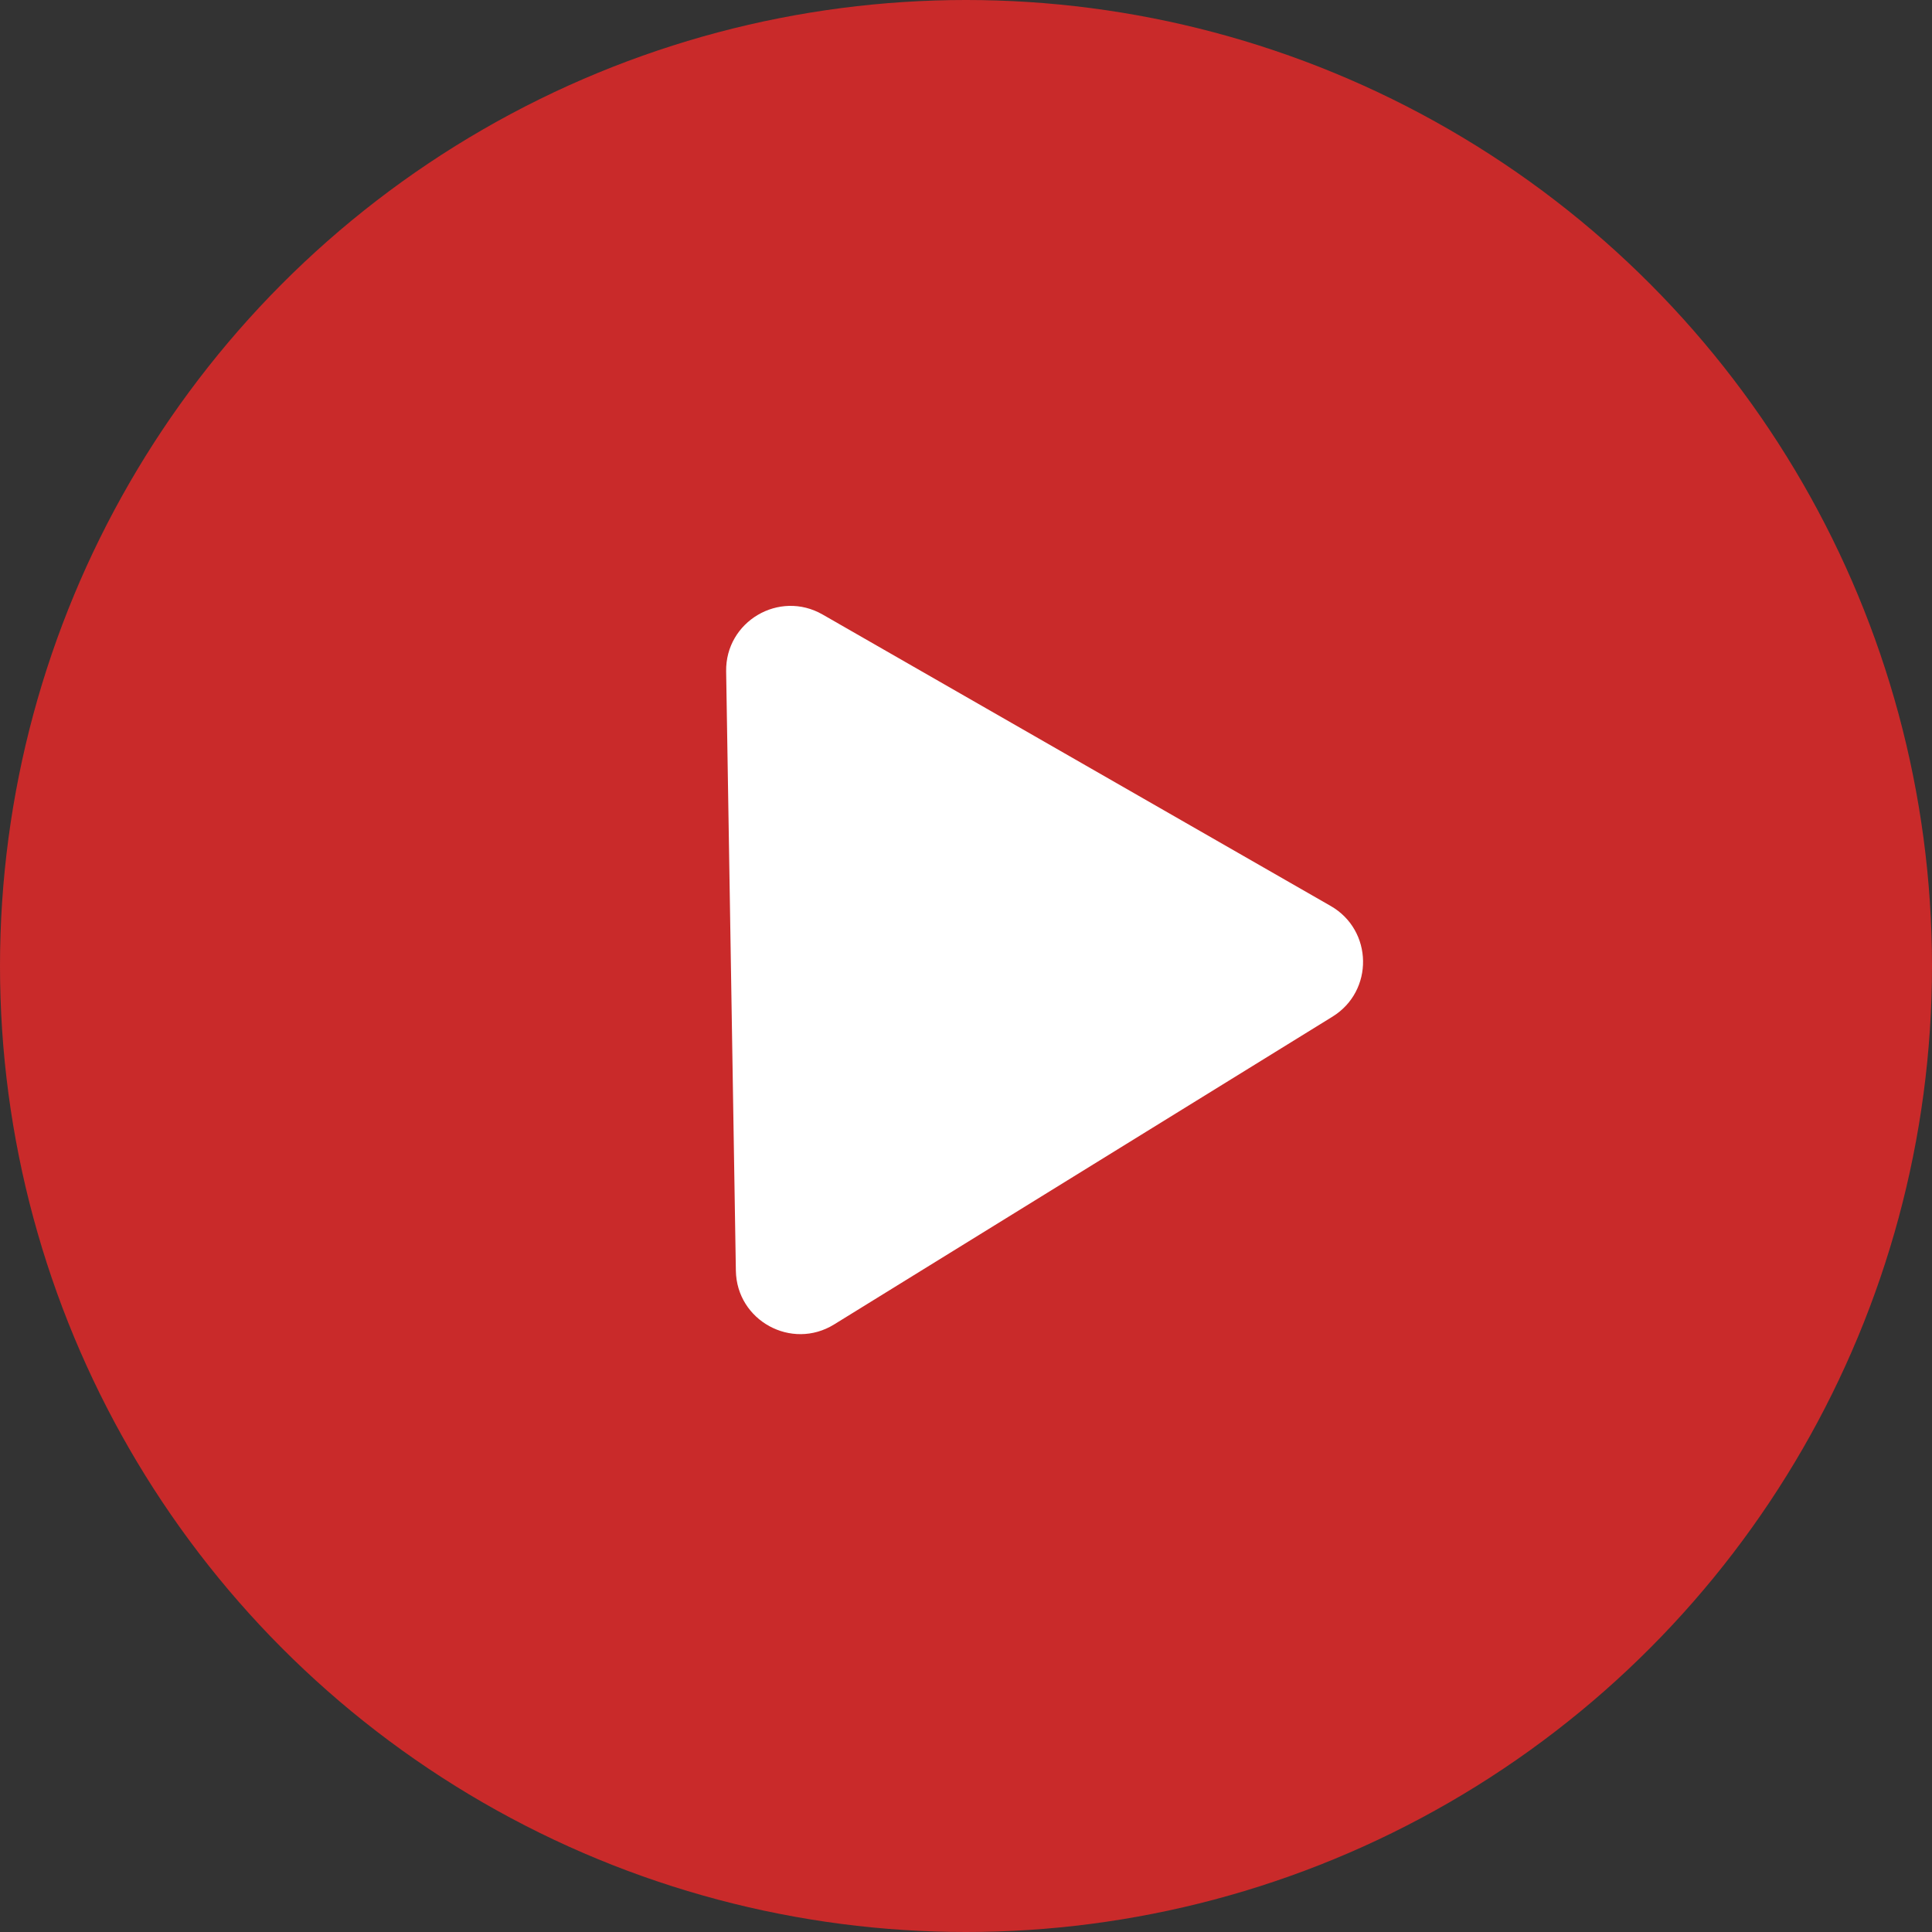 <?xml version="1.0" encoding="UTF-8"?> <svg xmlns="http://www.w3.org/2000/svg" width="60" height="60" viewBox="0 0 60 60" fill="none"><rect x="0" y="0" width="60" height="60" fill="#333333" stroke="none"/><circle cx="30" cy="30" r="30" fill="#C92A2A"></circle><path d="M41.326 28.136C42.641 28.89 42.672 30.776 41.382 31.573L25.904 41.132C24.584 41.947 22.878 41.014 22.853 39.462L22.551 20.851C22.526 19.3 24.2 18.312 25.546 19.084L41.326 28.136Z" fill="white"></path></svg> 